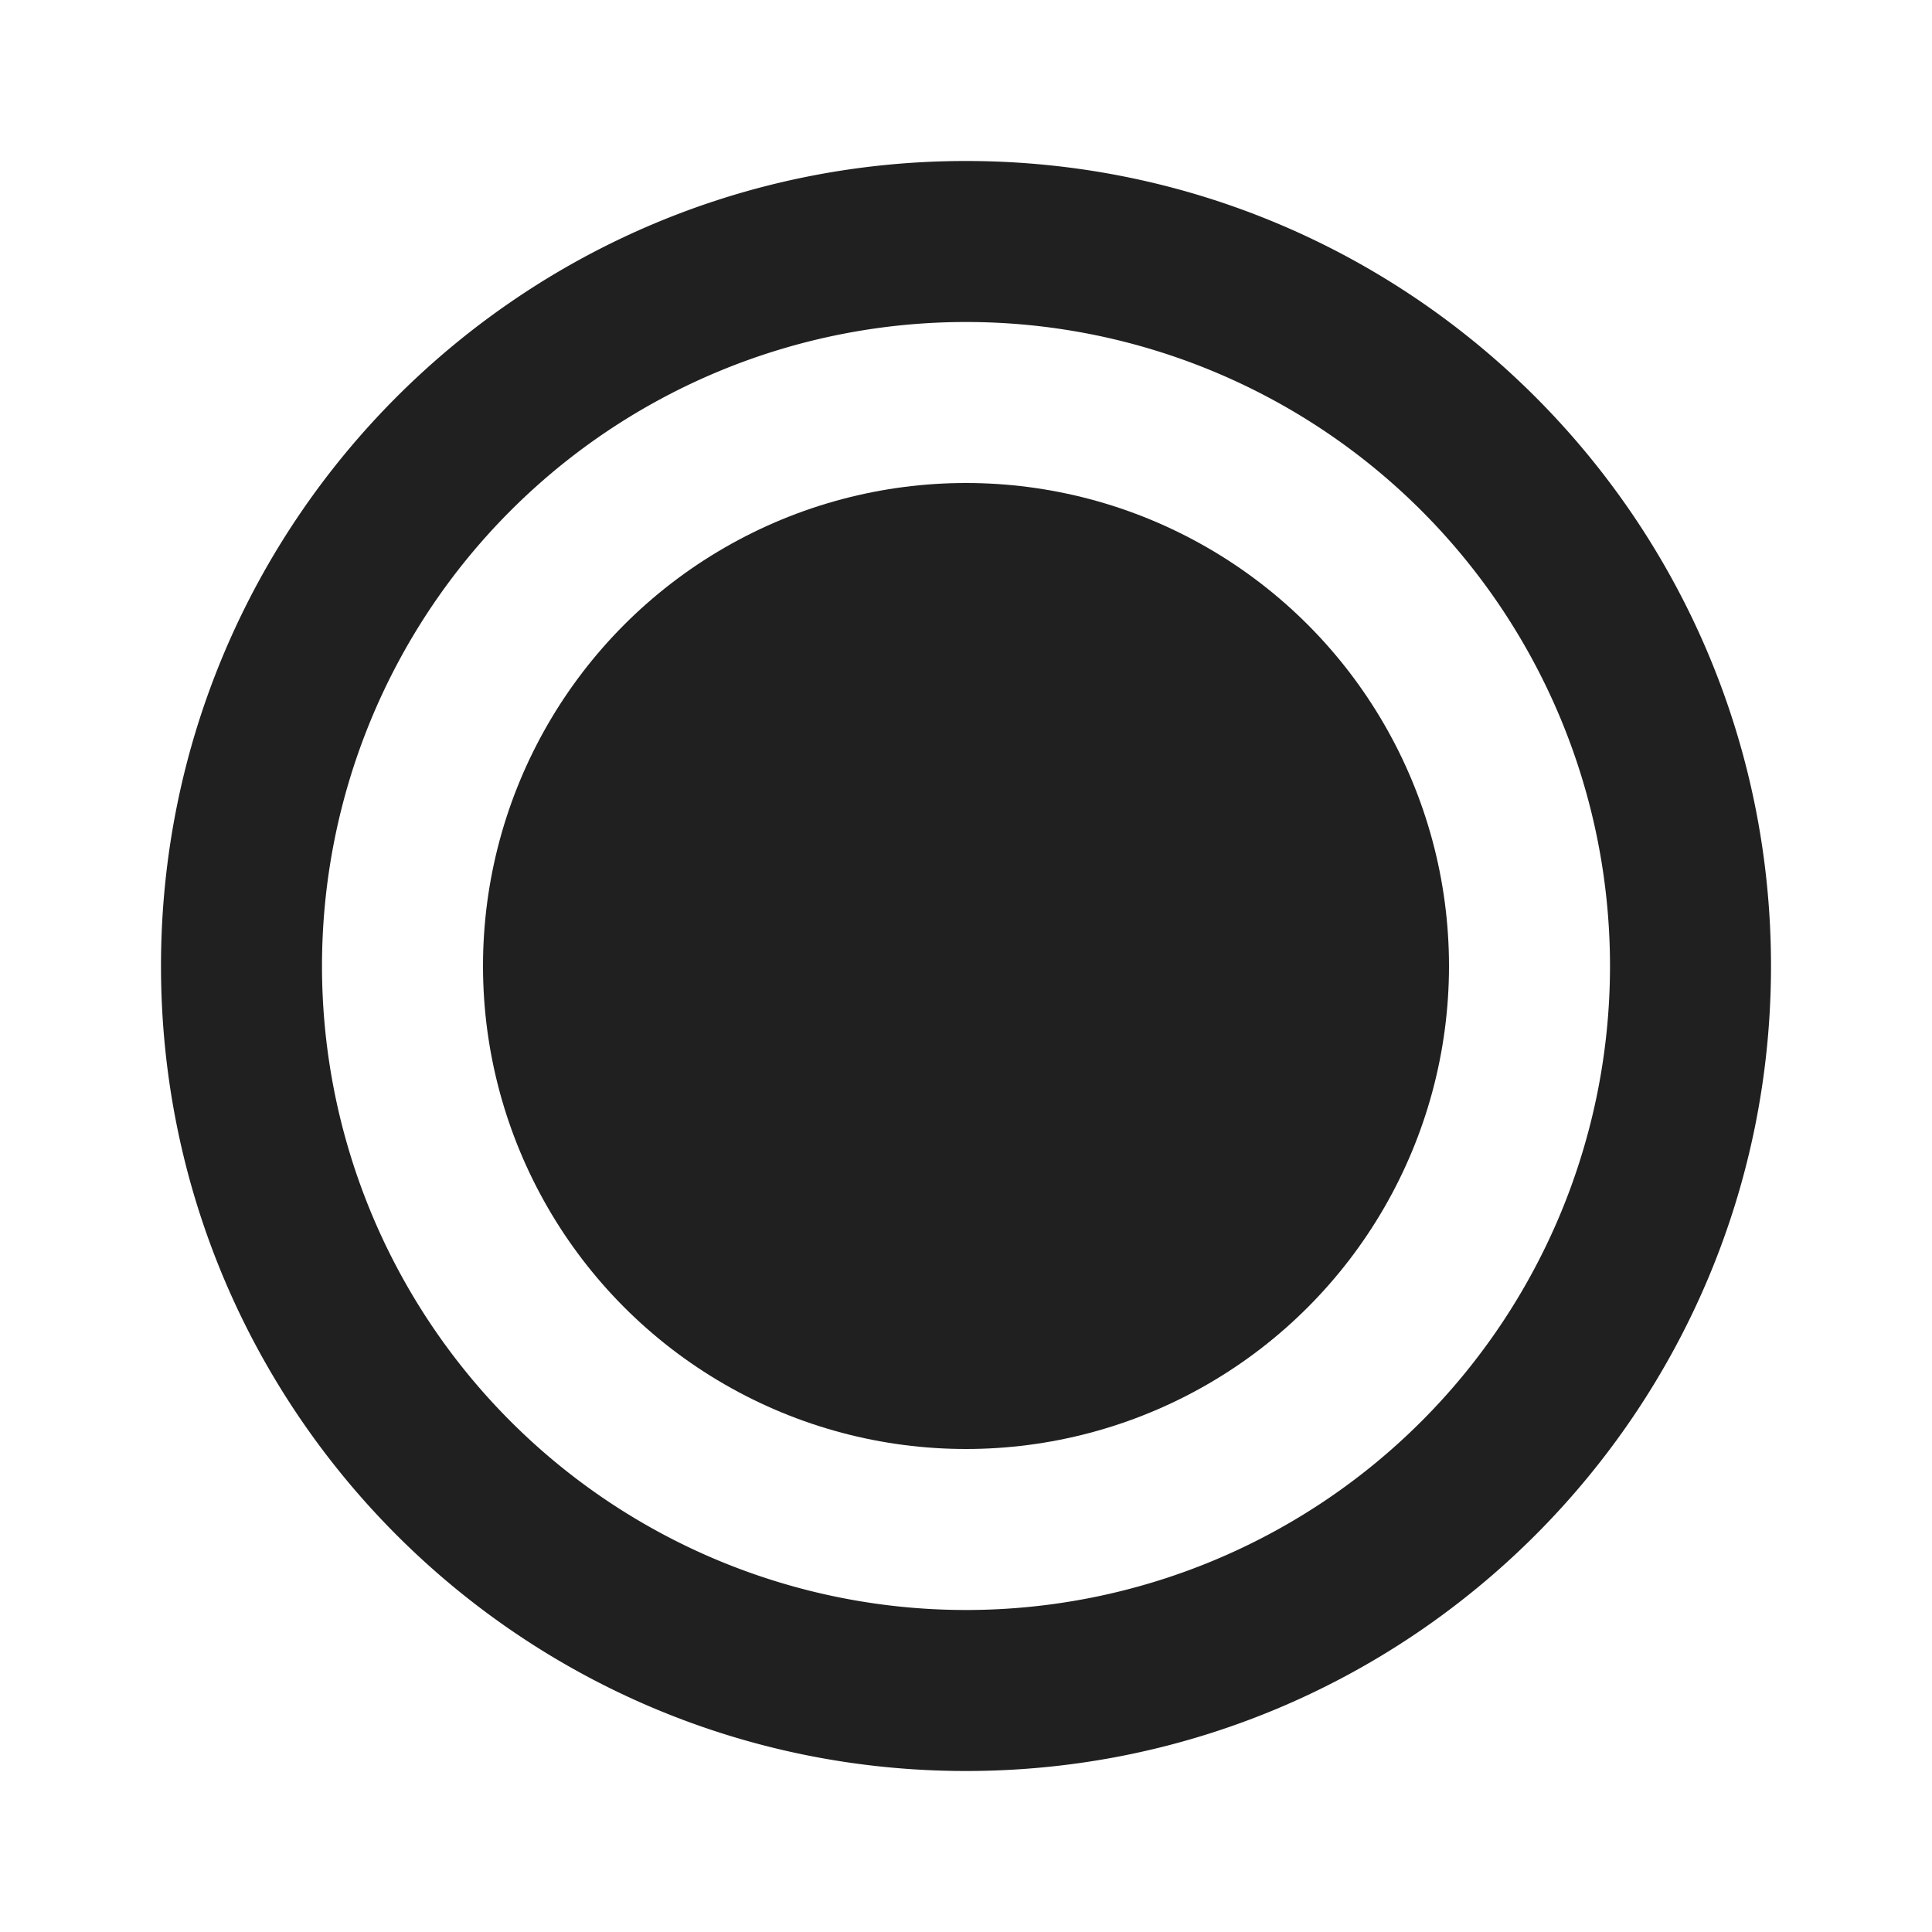 <svg _ngcontent-ng-c2634489679="" xmlns="http://www.w3.org/2000/svg" xmlns:xlink="http://www.w3.org/1999/xlink" data-testid="icon" class="svg ng-star-inserted" width="24"  height="24" ><defs><symbol _ngcontent-ng-c1530724685="" id="cu3-icon-statusIcon" viewBox="0 0 24 24" fill="#202020" style="color: inherit;"><path _ngcontent-ng-c1530724685="" fill-rule="evenodd" d="M12 2C6.477 2 2 6.477 2 12s4.477 10 10 10 10-4.477 10-10S17.523 2 12 2ZM4 12a8 8 0 1 1 16 0 8 8 0 0 1-16 0Z" clip-rule="evenodd" style="color: inherit;" fill="#202020"></path><circle _ngcontent-ng-c1530724685="" cx="12" cy="12" r="6" style="color: inherit;" fill="#202020"></circle></symbol></defs><use _ngcontent-ng-c2634489679="" href="#cu3-icon-statusIcon" xlink:href="#cu3-icon-statusIcon"></use></svg>